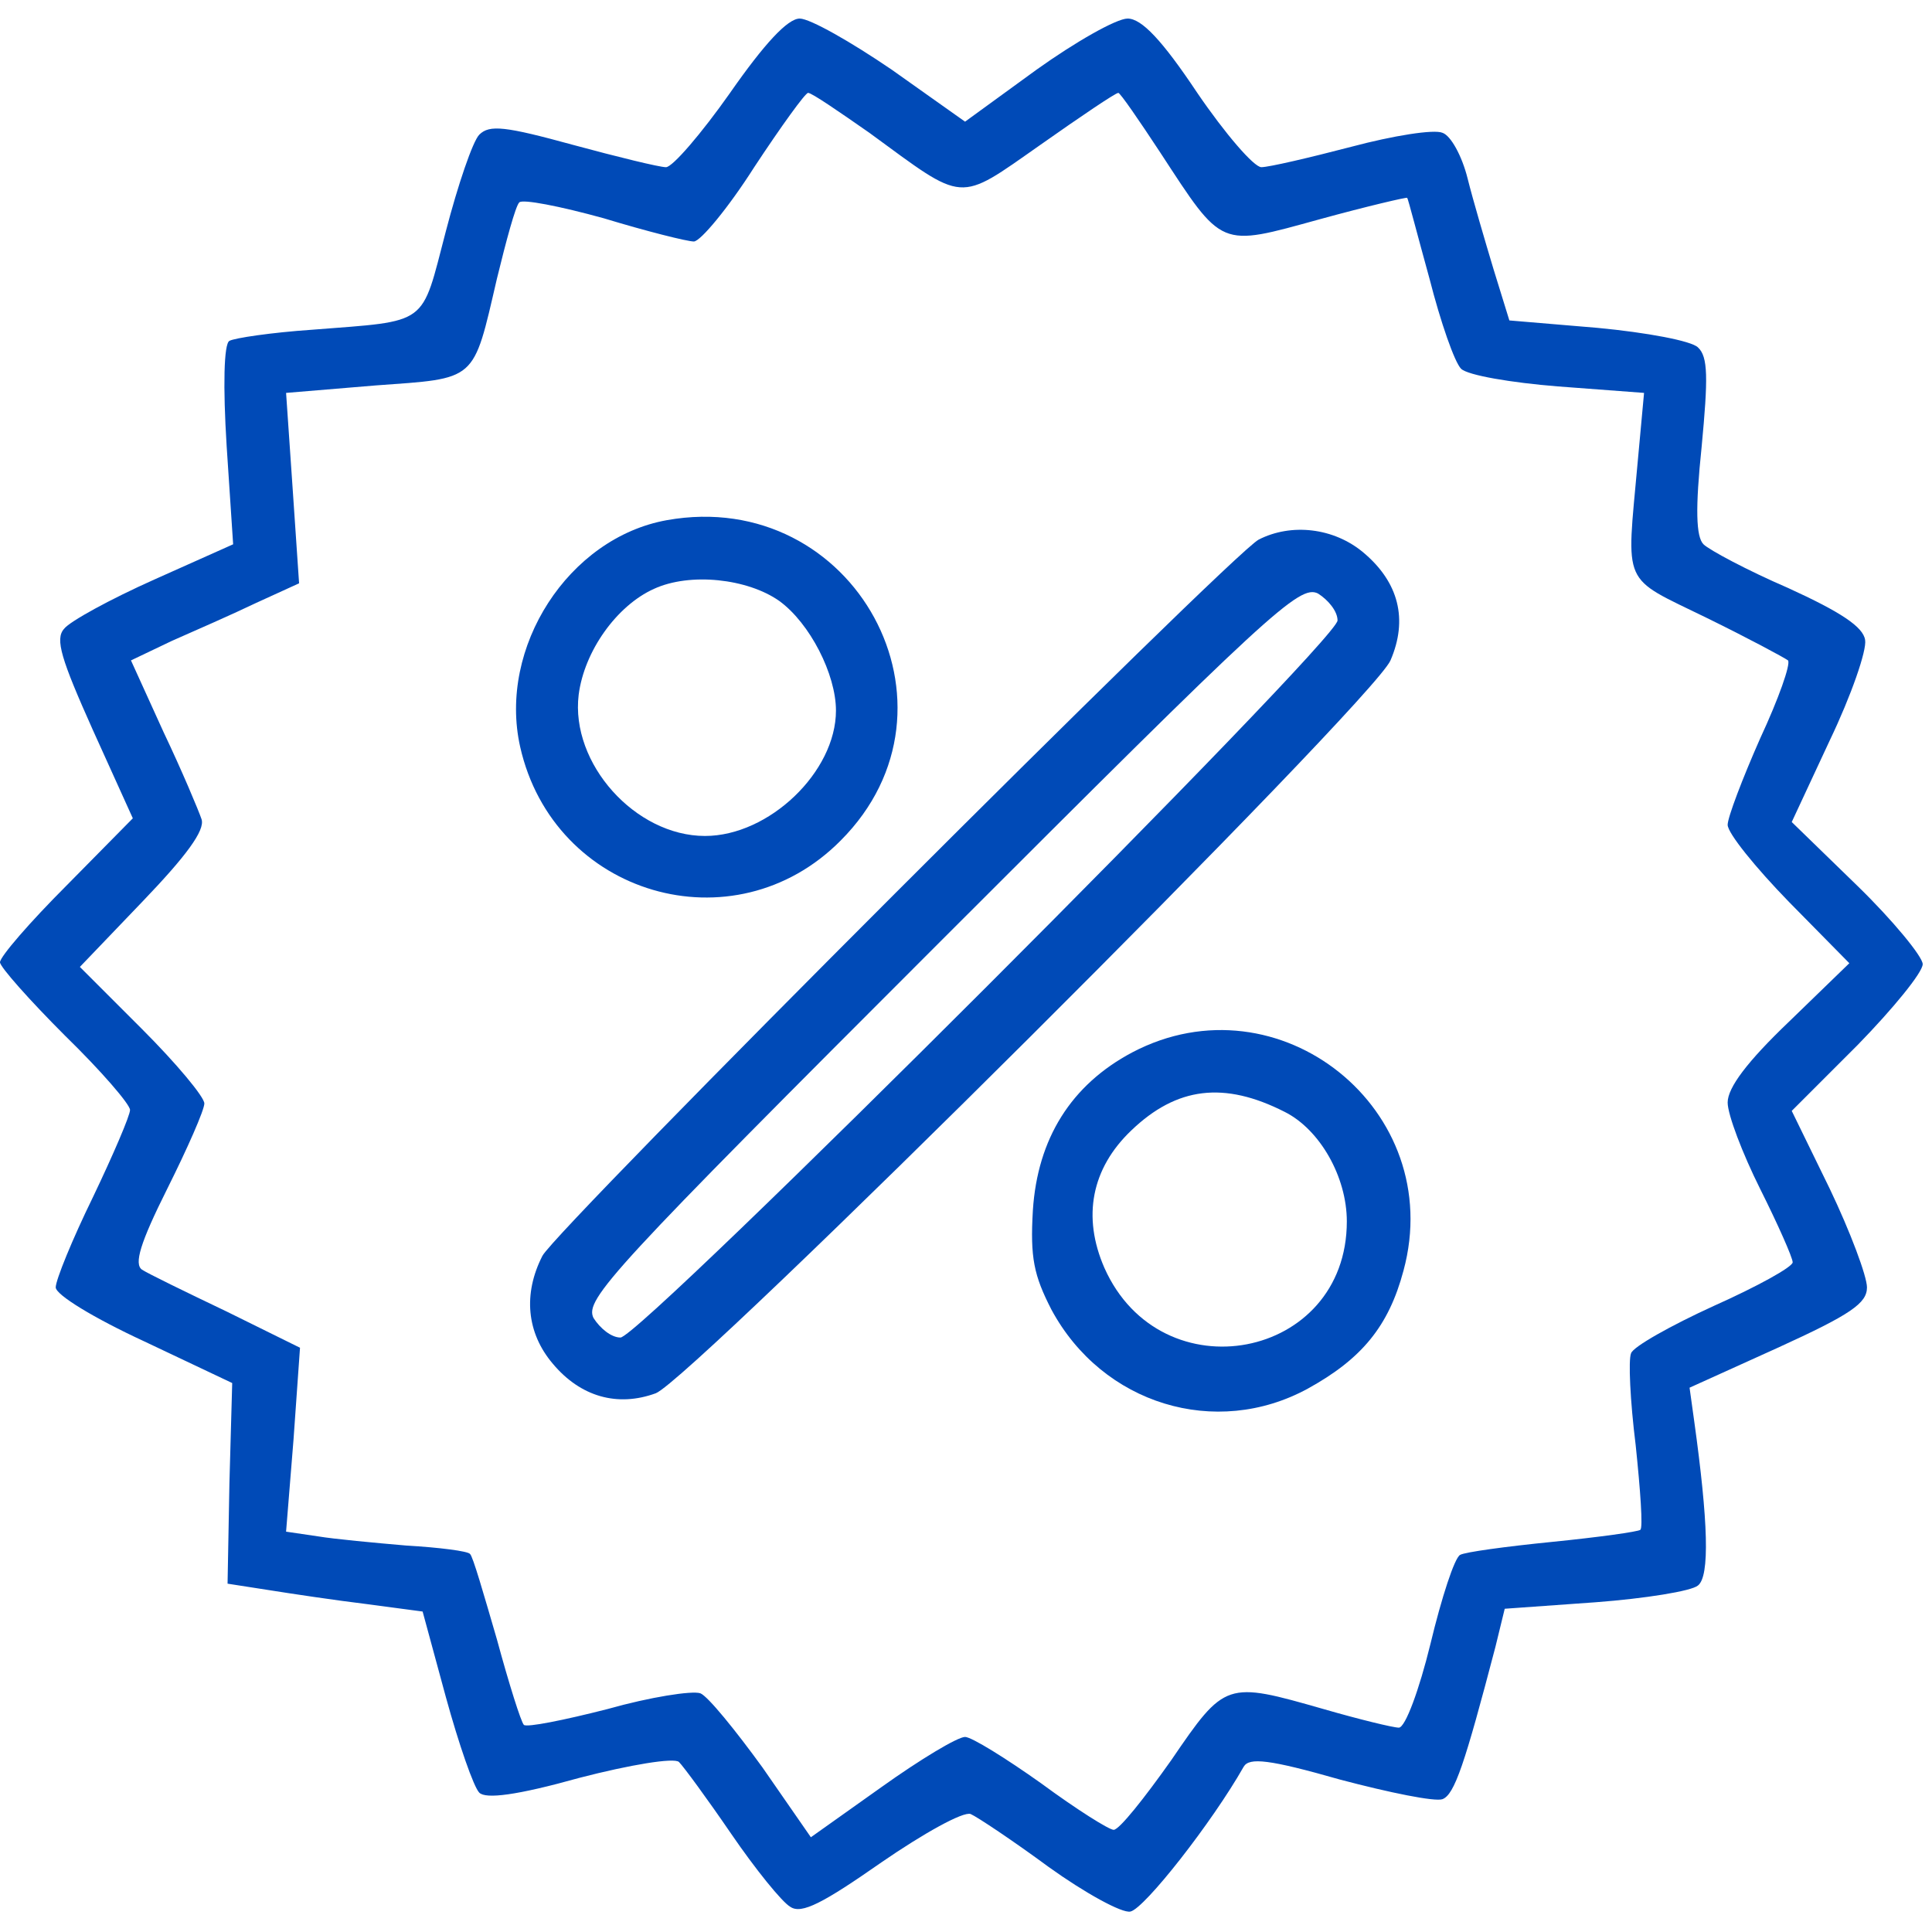 <?xml version="1.0" standalone="no"?>
<!DOCTYPE svg PUBLIC "-//W3C//DTD SVG 20010904//EN"
 "http://www.w3.org/TR/2001/REC-SVG-20010904/DTD/svg10.dtd">
<svg version="1.0" xmlns="http://www.w3.org/2000/svg"
 width="208pt" height="208pt" viewBox="0 0 208 208"
 preserveAspectRatio="xMidYMid meet">

<g transform="translate(0,208) scale(0.1,-0.1)"
fill="#004ab7" stroke="none">
<path d="M786 1980 c-31 -44 -62 -80 -69 -80 -7 0 -52 11 -100 24 -73 20 -90
22 -101 11 -7 -7 -23 -54 -36 -104 -27 -103 -17 -96 -144 -106 -44 -3 -84 -9
-89 -12 -6 -3 -7 -49 -3 -113 l7 -106 -85 -38 c-47 -21 -91 -45 -97 -53 -10
-11 -3 -33 31 -109 l43 -95 -71 -72 c-40 -40 -72 -77 -72 -83 0 -5 32 -41 70
-79 39 -38 70 -74 70 -80 0 -6 -18 -48 -40 -94 -22 -45 -40 -89 -40 -97 0 -8
41 -33 95 -58 l95 -45 -3 -108 -2 -108 45 -7 c25 -4 72 -11 105 -15 l60 -8 25
-92 c14 -51 30 -97 36 -103 7 -7 40 -3 108 16 54 14 102 22 107 17 5 -5 30
-39 56 -77 26 -38 55 -74 64 -79 12 -8 35 4 98 48 45 31 88 55 96 52 7 -3 46
-29 84 -57 39 -28 79 -50 88 -48 15 3 88 96 122 156 6 10 27 8 104 -14 53 -14
102 -24 110 -21 13 5 24 38 57 164 l10 41 98 7 c53 4 103 12 110 18 13 10 11
69 -4 177 l-5 36 95 43 c79 36 96 48 96 65 0 12 -18 60 -40 106 l-41 84 71 71
c38 39 70 78 70 87 0 8 -32 47 -70 84 l-71 69 41 88 c23 48 40 97 38 108 -2
14 -26 30 -83 56 -44 19 -85 41 -91 47 -8 8 -9 38 -2 105 7 74 7 97 -4 107 -7
7 -55 16 -108 21 l-95 8 -17 55 c-9 30 -22 74 -28 98 -6 24 -18 46 -27 49 -9
4 -53 -3 -98 -15 -46 -12 -89 -22 -97 -22 -8 0 -39 36 -69 80 -38 57 -60 80
-75 80 -12 0 -56 -25 -98 -55 l-77 -56 -79 56 c-44 30 -88 55 -99 55 -13 0
-38 -27 -75 -80z m150 -43 c104 -76 94 -76 184 -13 44 31 81 56 84 56 2 0 22
-29 45 -64 68 -104 63 -102 172 -72 51 14 94 24 94 23 1 -1 11 -40 24 -87 12
-47 27 -90 34 -97 7 -7 54 -15 104 -19 l93 -7 -7 -76 c-12 -134 -18 -121 74
-166 45 -22 84 -43 88 -46 3 -4 -10 -41 -30 -84 -19 -43 -35 -85 -35 -93 0 -9
30 -46 66 -83 l65 -66 -65 -63 c-45 -43 -66 -71 -66 -87 0 -13 16 -55 35 -93
19 -38 35 -74 35 -79 0 -5 -38 -26 -85 -47 -46 -21 -87 -44 -89 -51 -3 -7 -1
-51 5 -99 5 -48 8 -89 5 -91 -2 -2 -45 -8 -95 -13 -50 -5 -94 -11 -99 -14 -6
-3 -20 -46 -32 -96 -12 -49 -27 -90 -34 -90 -6 0 -43 9 -81 20 -105 30 -106
30 -164 -55 -29 -41 -56 -75 -62 -75 -5 0 -40 22 -78 50 -38 27 -75 50 -82 50
-8 0 -48 -24 -90 -54 l-76 -54 -52 75 c-29 40 -59 77 -67 80 -9 3 -54 -4 -100
-17 -47 -12 -87 -20 -90 -17 -3 3 -16 44 -29 92 -14 48 -26 90 -29 92 -2 3
-33 7 -68 9 -35 3 -78 7 -96 10 l-34 5 8 99 7 99 -79 39 c-44 21 -85 41 -91
45 -9 6 -2 29 27 87 22 44 40 85 40 92 0 7 -30 43 -67 80 l-67 67 68 71 c46
48 67 76 63 88 -3 9 -21 52 -41 94 l-35 77 44 21 c25 11 66 29 91 41 l46 21
-7 103 -7 102 96 8 c110 8 105 3 131 115 10 41 20 78 24 82 3 4 44 -4 91 -17
46 -14 90 -25 97 -25 7 0 37 36 65 80 29 44 55 80 58 80 4 0 33 -20 66 -43z"/>
<path d="M718 1520 c-106 -19 -182 -137 -158 -244 36 -160 230 -217 345 -101
144 144 15 381 -187 345z m121 -87 c33 -24 61 -79 61 -118 0 -66 -72 -135
-141 -135 -75 0 -145 78 -136 152 6 47 41 96 81 114 39 18 101 11 135 -13z"/>
<path d="M1355 1499 c-31 -17 -755 -741 -771 -771 -21 -41 -17 -83 11 -116 30
-36 70 -47 111 -32 39 15 772 745 791 789 19 44 9 84 -29 116 -32 27 -78 32
-113 14z m85 -87 c0 -22 -750 -772 -772 -772 -10 0 -22 10 -29 21 -10 20 20
52 374 406 354 354 386 384 406 374 11 -7 21 -19 21 -29z"/>
<path d="M1219 947 c-66 -35 -102 -93 -107 -170 -3 -51 1 -70 20 -107 55 -102
177 -139 276 -85 58 32 87 67 103 127 47 173 -134 318 -292 235z m164 -64 c38
-19 67 -70 67 -118 0 -149 -200 -187 -261 -50 -24 55 -14 107 29 148 49 47
100 53 165 20z"/>
</g>
</svg>
